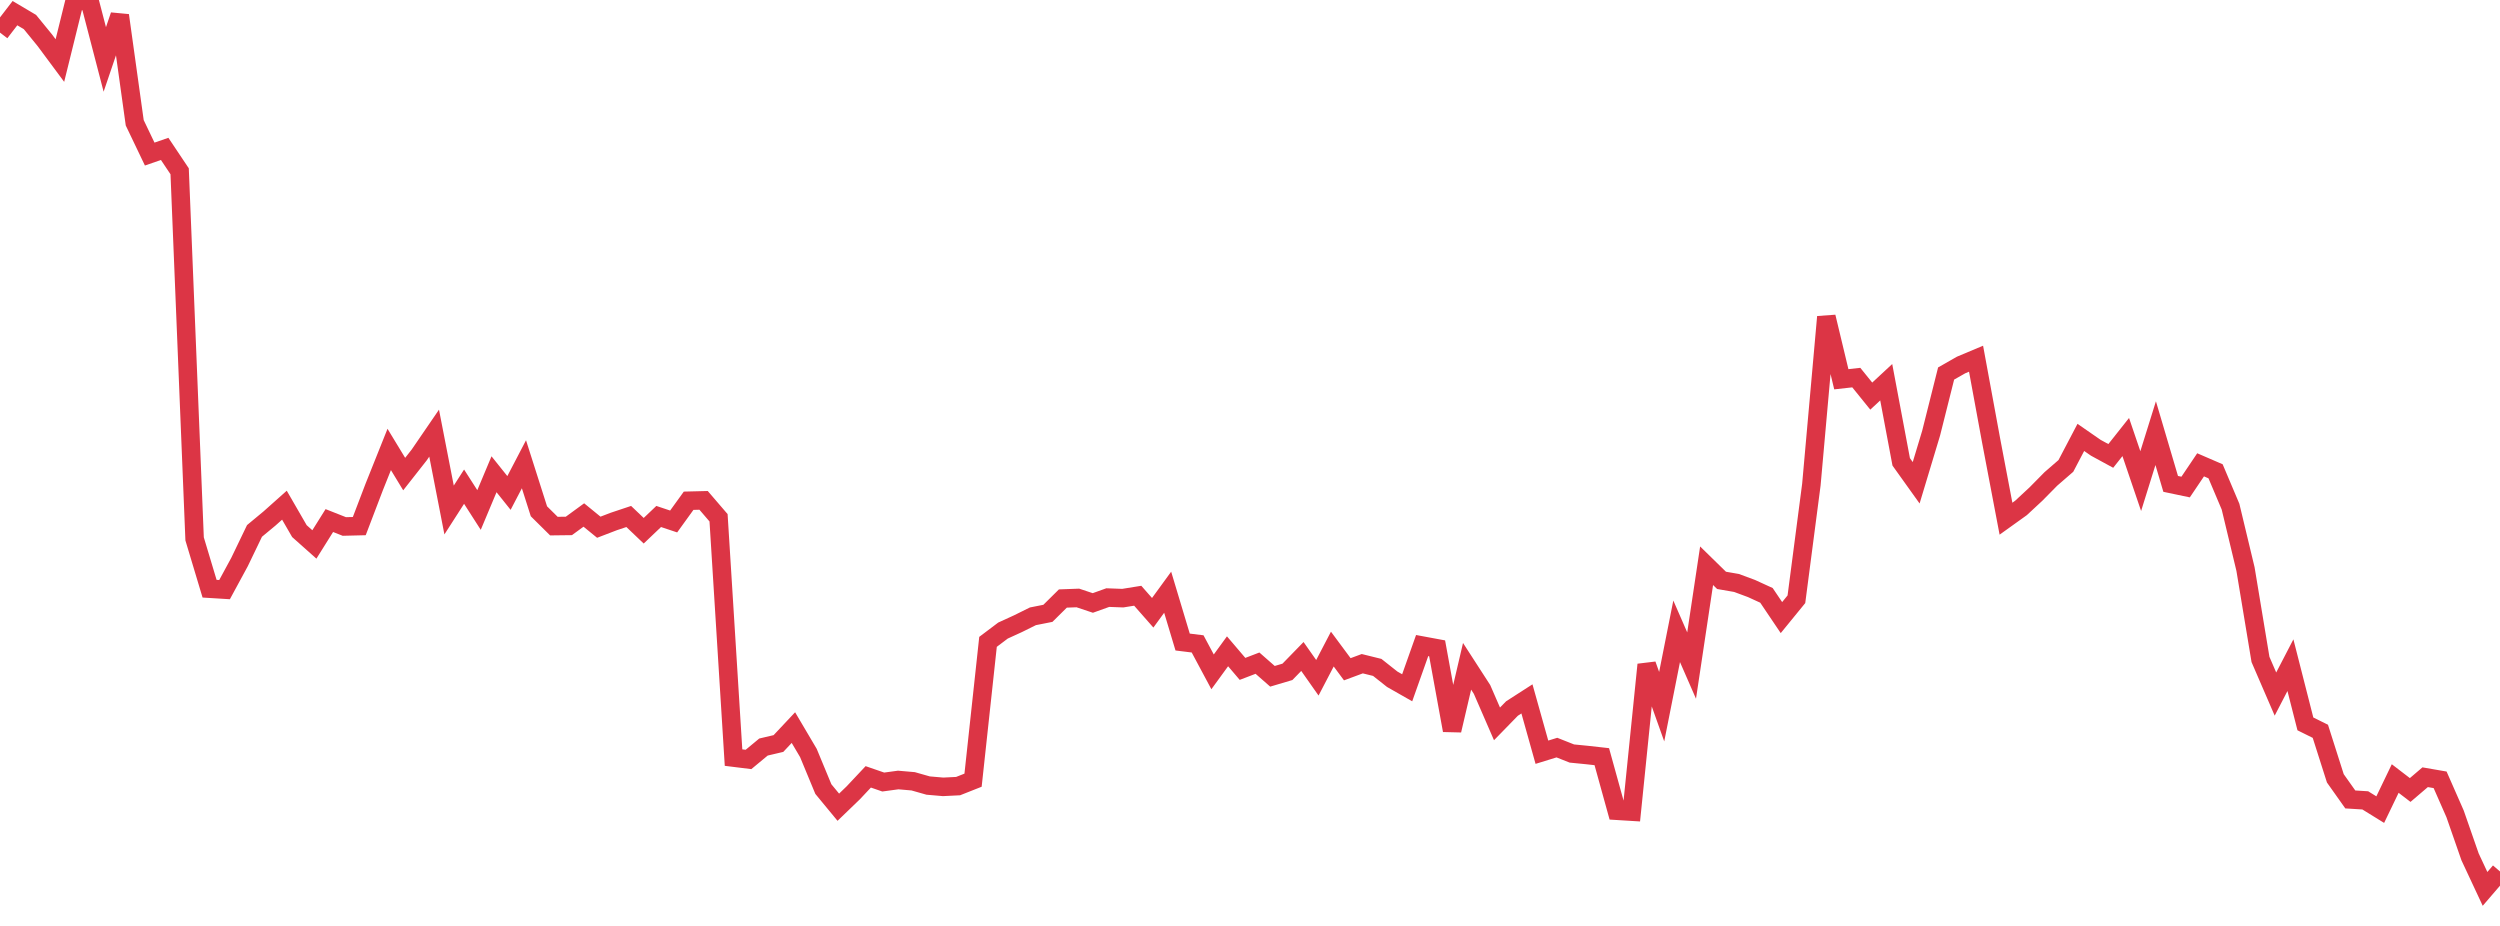 <?xml version="1.0" standalone="no"?>
<!DOCTYPE svg PUBLIC "-//W3C//DTD SVG 1.1//EN" "http://www.w3.org/Graphics/SVG/1.1/DTD/svg11.dtd">
<svg width="135" height="50" viewBox="0 0 135 50" preserveAspectRatio="none" class="sparkline" xmlns="http://www.w3.org/2000/svg"
xmlns:xlink="http://www.w3.org/1999/xlink"><path  class="sparkline--line" d="M 0 1.76 L 0 1.76 L 0.808 0.71 L 1.617 1.19 L 2.425 2.18 L 3.234 3.27 L 4.042 0 L 4.85 0.1 L 5.659 3.21 L 6.467 0.83 L 7.275 6.63 L 8.084 8.32 L 8.892 8.04 L 9.701 9.25 L 10.509 29.1 L 11.317 31.79 L 12.126 31.84 L 12.934 30.35 L 13.743 28.67 L 14.551 28 L 15.359 27.28 L 16.168 28.68 L 16.976 29.4 L 17.784 28.11 L 18.593 28.43 L 19.401 28.41 L 20.21 26.29 L 21.018 24.27 L 21.826 25.6 L 22.635 24.57 L 23.443 23.39 L 24.251 27.54 L 25.06 26.28 L 25.868 27.54 L 26.677 25.61 L 27.485 26.62 L 28.293 25.07 L 29.102 27.61 L 29.91 28.41 L 30.719 28.4 L 31.527 27.81 L 32.335 28.47 L 33.144 28.16 L 33.952 27.89 L 34.76 28.66 L 35.569 27.89 L 36.377 28.16 L 37.186 27.04 L 37.994 27.02 L 38.802 27.96 L 39.611 40.91 L 40.419 41.01 L 41.228 40.34 L 42.036 40.15 L 42.844 39.29 L 43.653 40.66 L 44.461 42.61 L 45.269 43.59 L 46.078 42.81 L 46.886 41.95 L 47.695 42.23 L 48.503 42.12 L 49.311 42.19 L 50.12 42.42 L 50.928 42.49 L 51.737 42.45 L 52.545 42.13 L 53.353 34.66 L 54.162 34.05 L 54.97 33.68 L 55.778 33.28 L 56.587 33.12 L 57.395 32.32 L 58.204 32.29 L 59.012 32.56 L 59.82 32.27 L 60.629 32.3 L 61.437 32.17 L 62.246 33.09 L 63.054 31.98 L 63.862 34.67 L 64.671 34.77 L 65.479 36.28 L 66.287 35.17 L 67.096 36.12 L 67.904 35.81 L 68.713 36.52 L 69.521 36.28 L 70.329 35.45 L 71.138 36.6 L 71.946 35.05 L 72.754 36.14 L 73.563 35.84 L 74.371 36.04 L 75.18 36.68 L 75.988 37.14 L 76.796 34.86 L 77.605 35.01 L 78.413 39.44 L 79.222 35.98 L 80.03 37.23 L 80.838 39.09 L 81.647 38.26 L 82.455 37.74 L 83.263 40.62 L 84.072 40.37 L 84.88 40.69 L 85.689 40.77 L 86.497 40.86 L 87.305 43.78 L 88.114 43.83 L 88.922 35.89 L 89.731 38.16 L 90.539 34.09 L 91.347 35.94 L 92.156 30.55 L 92.964 31.34 L 93.772 31.48 L 94.581 31.78 L 95.389 32.15 L 96.198 33.35 L 97.006 32.36 L 97.814 26.17 L 98.623 17.11 L 99.431 20.48 L 100.24 20.39 L 101.048 21.39 L 101.856 20.64 L 102.665 24.94 L 103.473 26.07 L 104.281 23.39 L 105.09 20.17 L 105.898 19.71 L 106.707 19.37 L 107.515 23.76 L 108.323 28.01 L 109.132 27.43 L 109.94 26.68 L 110.749 25.86 L 111.557 25.16 L 112.365 23.62 L 113.174 24.18 L 113.982 24.62 L 114.79 23.6 L 115.599 25.98 L 116.407 23.39 L 117.216 26.13 L 118.024 26.3 L 118.832 25.1 L 119.641 25.45 L 120.449 27.36 L 121.257 30.73 L 122.066 35.61 L 122.874 37.48 L 123.683 35.92 L 124.491 39.09 L 125.299 39.49 L 126.108 42.03 L 126.916 43.17 L 127.725 43.22 L 128.533 43.72 L 129.341 42.04 L 130.15 42.66 L 130.958 41.97 L 131.766 42.11 L 132.575 43.95 L 133.383 46.27 L 134.192 48 L 135 47.06" fill="none" stroke-width="1" stroke="#dc3545"></path></svg>